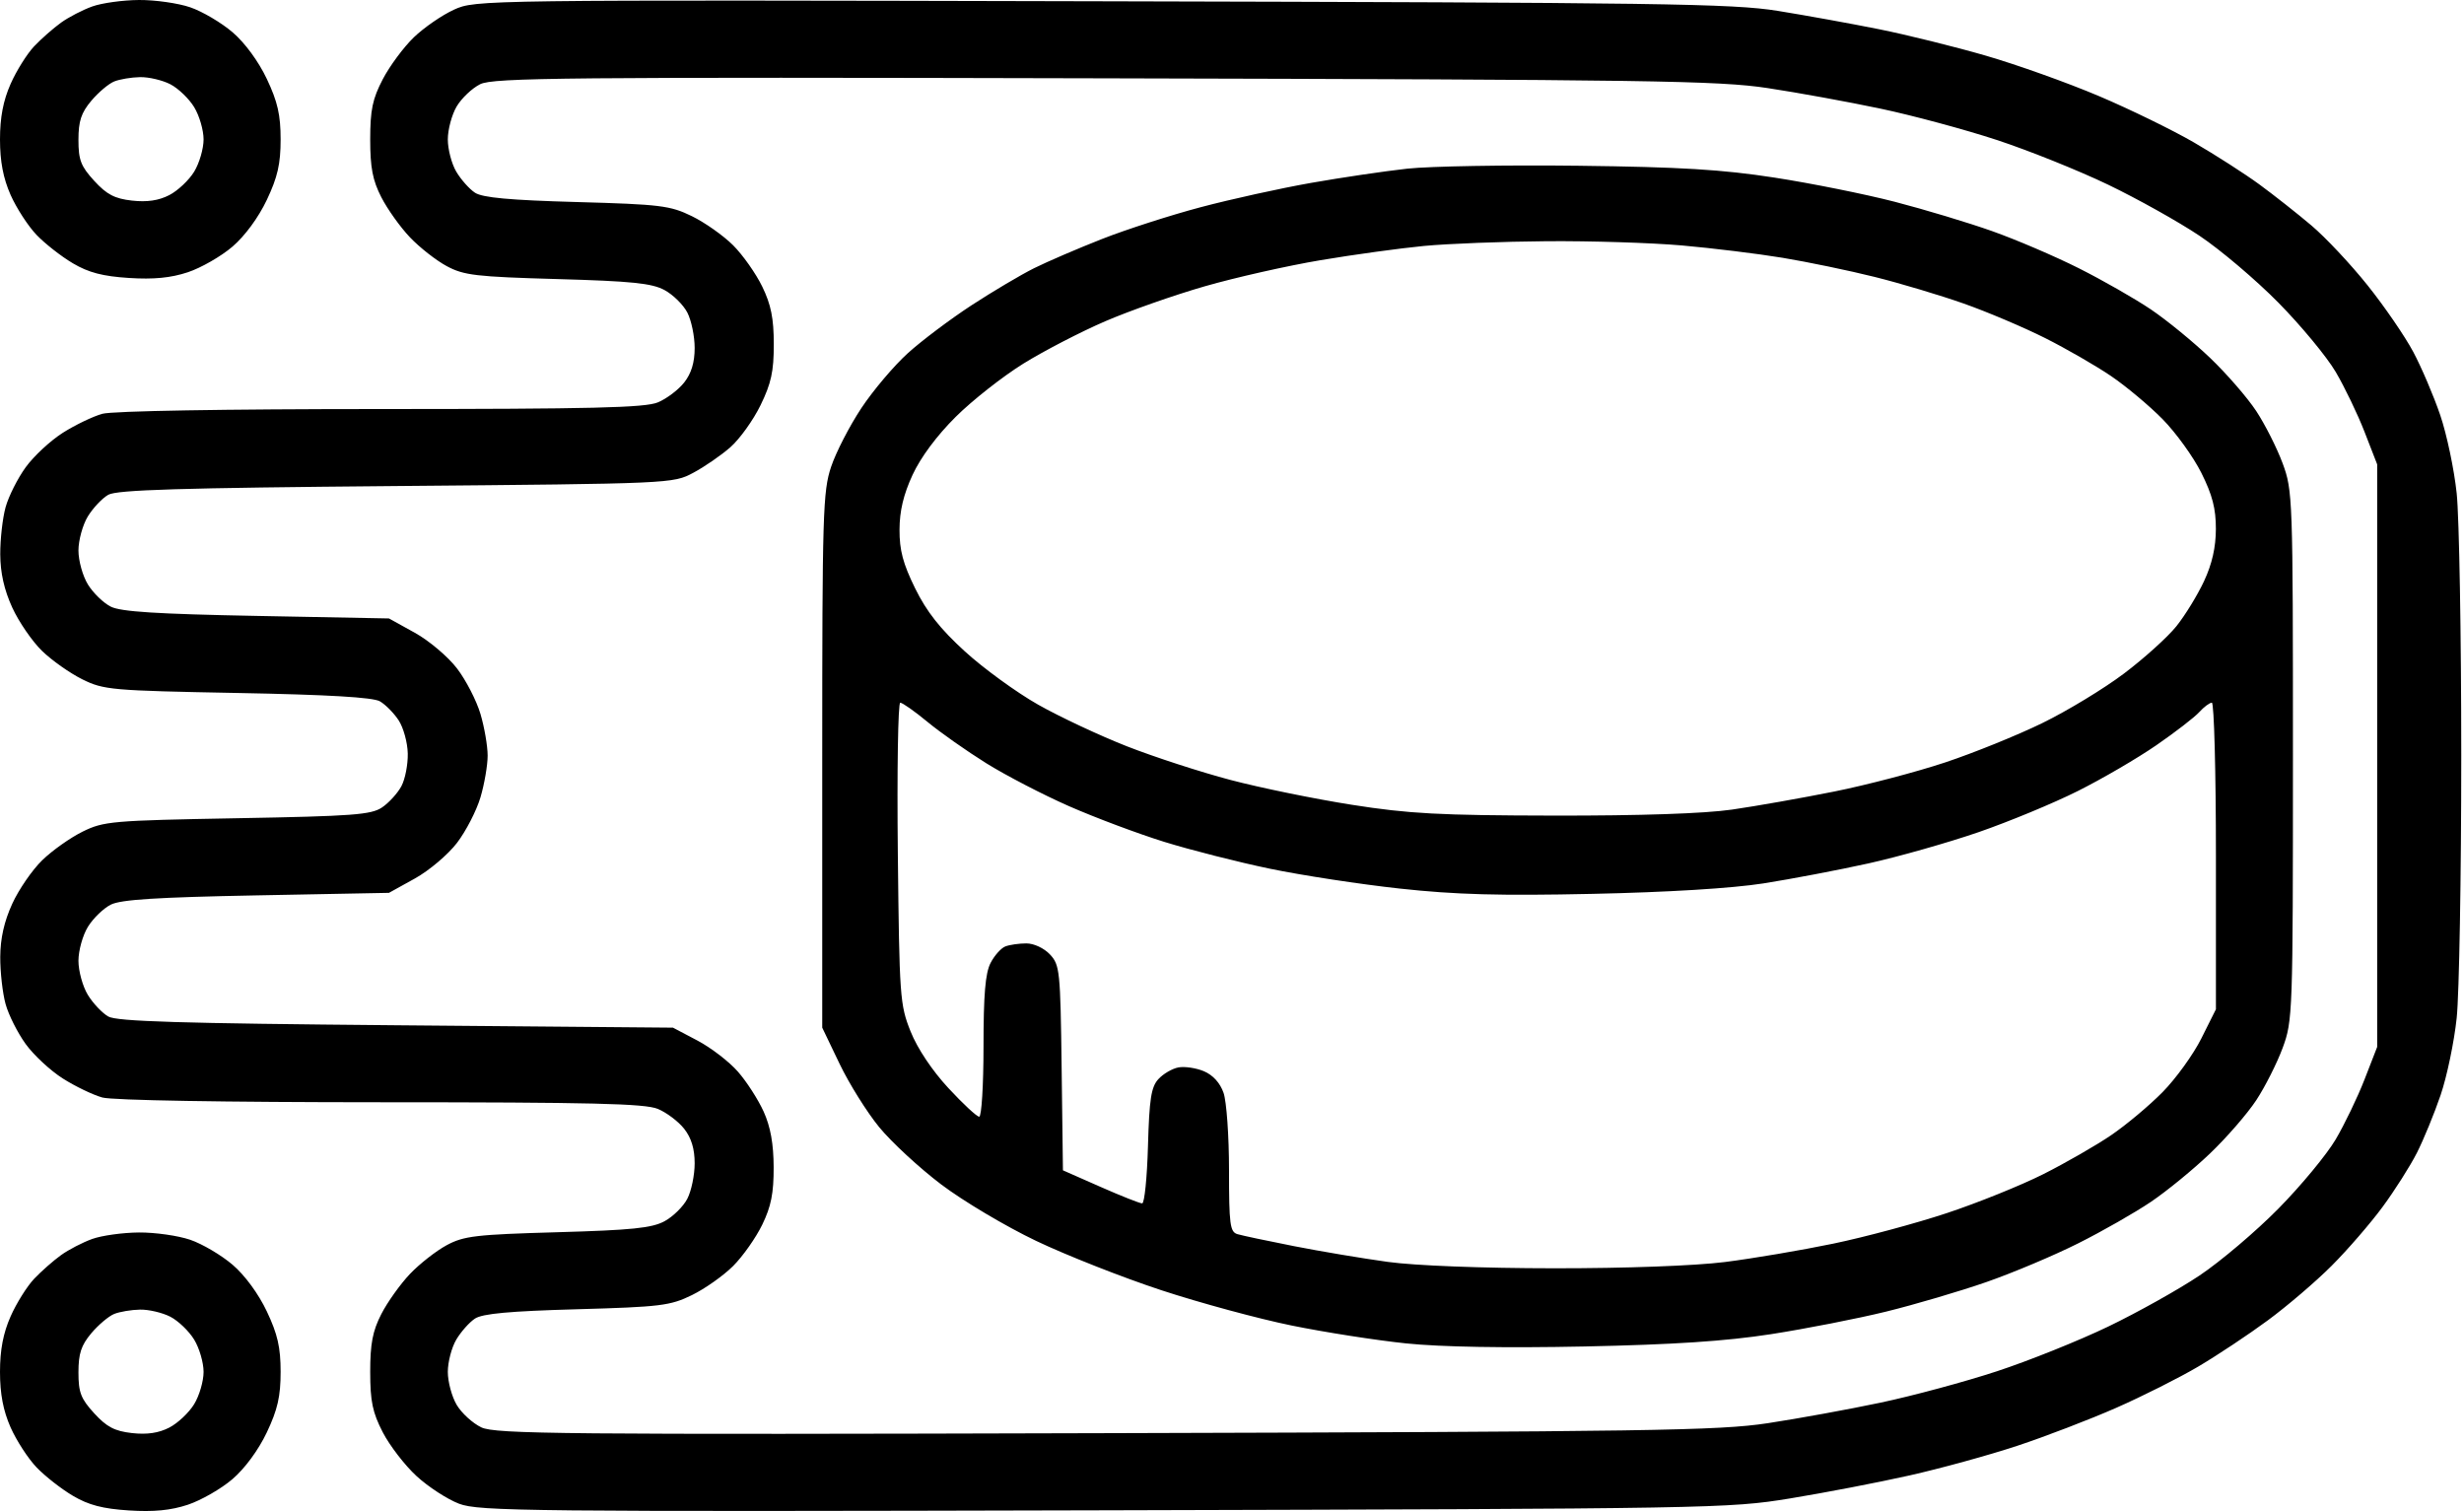 <?xml version="1.0" encoding="UTF-8"?> <svg xmlns="http://www.w3.org/2000/svg" width="106" height="65" viewBox="0 0 106 65" fill="none"> <path fill-rule="evenodd" clip-rule="evenodd" d="M3.972 0.277C3.56 0.424 2.955 0.737 2.626 0.974C2.297 1.21 1.777 1.668 1.47 1.991C1.163 2.315 0.706 3.043 0.456 3.611C0.138 4.33 0 5.05 0 5.997C0 6.943 0.138 7.664 0.455 8.383C0.706 8.95 1.209 9.725 1.573 10.105C1.937 10.485 2.641 11.035 3.138 11.328C3.811 11.726 4.421 11.885 5.544 11.957C6.612 12.026 7.349 11.954 8.082 11.711C8.65 11.522 9.513 11.027 10 10.61C10.535 10.152 11.12 9.356 11.479 8.598C11.943 7.618 12.072 7.049 12.072 5.997C12.072 4.945 11.943 4.376 11.479 3.396C11.122 2.641 10.535 1.841 10.005 1.388C9.521 0.974 8.7 0.49 8.18 0.313C7.661 0.136 6.67 -0.005 5.978 0C5.286 0.005 4.384 0.13 3.972 0.277ZM19.528 0.417C19.016 0.651 18.239 1.186 17.802 1.607C17.365 2.028 16.764 2.839 16.467 3.408C16.025 4.255 15.927 4.726 15.926 5.997C15.926 7.211 16.03 7.754 16.403 8.482C16.665 8.995 17.22 9.772 17.635 10.208C18.05 10.645 18.762 11.203 19.218 11.448C19.956 11.845 20.474 11.906 23.981 12.005C27.179 12.095 28.041 12.184 28.586 12.477C28.954 12.676 29.397 13.112 29.569 13.446C29.742 13.78 29.884 14.465 29.884 14.968C29.884 15.592 29.741 16.063 29.434 16.453C29.188 16.767 28.678 17.152 28.302 17.309C27.75 17.54 25.46 17.595 16.377 17.596C9.659 17.596 4.84 17.679 4.403 17.8C4 17.912 3.235 18.28 2.703 18.617C2.17 18.955 1.451 19.623 1.104 20.102C0.758 20.58 0.368 21.354 0.24 21.82C0.111 22.287 0.008 23.198 0.011 23.845C0.015 24.646 0.18 25.377 0.528 26.137C0.809 26.75 1.385 27.589 1.808 28C2.232 28.411 3.014 28.962 3.546 29.225C4.466 29.679 4.794 29.708 10.209 29.81C14.104 29.883 16.042 29.996 16.341 30.168C16.581 30.305 16.945 30.674 17.15 30.987C17.355 31.3 17.532 31.942 17.542 32.414C17.552 32.886 17.429 33.518 17.268 33.819C17.107 34.12 16.734 34.531 16.439 34.731C15.971 35.049 15.191 35.108 10.209 35.198C4.81 35.296 4.464 35.327 3.555 35.774C3.028 36.034 2.246 36.587 1.818 37.003C1.389 37.419 0.809 38.261 0.528 38.875C0.18 39.635 0.015 40.366 0.011 41.167C0.008 41.814 0.111 42.725 0.24 43.191C0.368 43.658 0.758 44.431 1.104 44.91C1.451 45.389 2.17 46.057 2.703 46.394C3.235 46.732 4 47.1 4.403 47.212C4.84 47.333 9.659 47.415 16.377 47.416C25.46 47.417 27.75 47.472 28.302 47.703C28.678 47.86 29.188 48.245 29.434 48.559C29.741 48.949 29.884 49.42 29.884 50.044C29.884 50.547 29.742 51.232 29.569 51.566C29.397 51.9 28.954 52.336 28.586 52.535C28.041 52.828 27.179 52.916 23.981 53.007C20.474 53.106 19.956 53.167 19.218 53.564C18.762 53.809 18.05 54.367 17.635 54.803C17.22 55.24 16.665 56.017 16.403 56.53C16.03 57.258 15.926 57.801 15.926 59.015C15.927 60.283 16.026 60.76 16.466 61.612C16.763 62.186 17.416 63.034 17.917 63.495C18.418 63.957 19.242 64.493 19.748 64.686C20.599 65.011 22.672 65.032 47.487 64.969C73.695 64.901 74.368 64.89 77.005 64.459C78.49 64.216 80.8 63.772 82.139 63.471C83.478 63.171 85.567 62.597 86.781 62.195C87.995 61.793 89.912 61.057 91.041 60.56C92.17 60.064 93.759 59.264 94.573 58.783C95.387 58.302 96.731 57.41 97.559 56.799C98.388 56.189 99.624 55.133 100.305 54.451C100.986 53.77 101.972 52.631 102.496 51.92C103.02 51.209 103.685 50.161 103.974 49.592C104.263 49.022 104.722 47.904 104.994 47.107C105.266 46.309 105.577 44.818 105.685 43.793C105.794 42.768 105.882 37.689 105.882 32.506C105.882 27.323 105.794 22.244 105.685 21.219C105.577 20.194 105.258 18.68 104.977 17.855C104.695 17.029 104.173 15.805 103.815 15.134C103.457 14.463 102.574 13.176 101.852 12.274C101.131 11.371 100.043 10.213 99.435 9.698C98.828 9.184 97.818 8.388 97.192 7.93C96.565 7.472 95.301 6.661 94.383 6.128C93.465 5.595 91.619 4.694 90.281 4.127C88.943 3.56 86.759 2.78 85.427 2.394C84.095 2.008 82.026 1.496 80.831 1.256C79.634 1.016 77.677 0.661 76.481 0.468C74.534 0.155 71.49 0.111 47.384 0.055C20.599 -0.008 20.456 -0.006 19.528 0.417ZM7.329 3.625C7.67 3.802 8.131 4.244 8.353 4.609C8.576 4.974 8.758 5.598 8.758 5.997C8.758 6.396 8.576 7.02 8.353 7.385C8.131 7.749 7.65 8.203 7.284 8.392C6.827 8.628 6.325 8.702 5.677 8.629C4.933 8.545 4.592 8.367 4.055 7.781C3.478 7.151 3.375 6.883 3.375 6.016C3.375 5.21 3.492 4.854 3.927 4.336C4.231 3.975 4.674 3.601 4.911 3.505C5.148 3.409 5.65 3.325 6.025 3.318C6.401 3.311 6.988 3.449 7.329 3.625ZM76.042 3.789C77.338 3.985 79.527 4.384 80.905 4.675C82.284 4.966 84.532 5.572 85.901 6.021C87.27 6.471 89.424 7.336 90.689 7.944C91.954 8.552 93.724 9.542 94.624 10.144C95.523 10.745 97.052 12.042 98.02 13.024C98.988 14.007 100.095 15.345 100.48 15.998C100.864 16.65 101.424 17.812 101.722 18.58L102.265 19.976V32.506V45.036L101.722 46.432C101.424 47.2 100.864 48.362 100.48 49.014C100.095 49.667 98.988 51.005 98.02 51.988C97.052 52.97 95.523 54.267 94.624 54.868C93.724 55.47 91.954 56.46 90.689 57.068C89.424 57.676 87.27 58.541 85.901 58.99C84.532 59.44 82.284 60.046 80.905 60.337C79.527 60.628 77.338 61.026 76.042 61.223C73.929 61.542 70.986 61.587 47.536 61.651C24.205 61.716 21.313 61.689 20.707 61.402C20.334 61.224 19.856 60.788 19.646 60.433C19.436 60.078 19.265 59.44 19.265 59.015C19.265 58.59 19.428 57.966 19.628 57.628C19.828 57.29 20.19 56.882 20.433 56.722C20.756 56.509 21.927 56.401 24.809 56.321C28.418 56.219 28.829 56.169 29.764 55.713C30.325 55.439 31.124 54.875 31.54 54.459C31.957 54.042 32.52 53.243 32.792 52.682C33.172 51.9 33.286 51.326 33.282 50.213C33.279 49.206 33.148 48.476 32.853 47.821C32.619 47.303 32.121 46.528 31.744 46.099C31.368 45.67 30.586 45.069 30.006 44.763L28.951 44.207L17.043 44.104C7.741 44.023 5.03 43.94 4.658 43.728C4.396 43.578 4 43.159 3.778 42.796C3.557 42.433 3.376 41.774 3.375 41.332C3.375 40.89 3.559 40.23 3.784 39.866C4.009 39.502 4.451 39.074 4.767 38.915C5.2 38.697 6.747 38.599 11.037 38.517L16.733 38.408L17.847 37.791C18.459 37.452 19.275 36.762 19.66 36.258C20.045 35.755 20.499 34.873 20.669 34.301C20.839 33.728 20.978 32.92 20.978 32.506C20.978 32.092 20.839 31.284 20.669 30.711C20.499 30.138 20.045 29.257 19.66 28.754C19.275 28.25 18.459 27.56 17.847 27.221L16.733 26.604L11.037 26.495C6.747 26.413 5.2 26.315 4.767 26.097C4.451 25.938 4.009 25.51 3.784 25.146C3.559 24.782 3.375 24.122 3.375 23.68C3.376 23.238 3.557 22.579 3.778 22.216C4 21.853 4.396 21.433 4.658 21.284C5.03 21.072 7.741 20.989 17.043 20.908C28.91 20.805 28.955 20.803 29.826 20.337C30.307 20.081 31.026 19.585 31.423 19.236C31.82 18.887 32.403 18.076 32.717 17.433C33.177 16.492 33.289 15.978 33.288 14.806C33.287 13.694 33.17 13.108 32.792 12.329C32.52 11.769 31.957 10.97 31.54 10.553C31.124 10.137 30.325 9.573 29.764 9.299C28.829 8.843 28.418 8.792 24.809 8.691C21.927 8.611 20.756 8.503 20.433 8.29C20.19 8.13 19.828 7.722 19.628 7.384C19.428 7.046 19.265 6.422 19.265 5.997C19.265 5.572 19.436 4.935 19.645 4.581C19.854 4.227 20.309 3.795 20.657 3.622C21.216 3.342 24.318 3.313 47.487 3.369C71.013 3.426 73.926 3.469 76.042 3.789ZM60.535 7.256C59.566 7.363 57.702 7.638 56.392 7.869C55.083 8.1 52.951 8.569 51.655 8.913C50.359 9.256 48.449 9.871 47.41 10.28C46.37 10.688 45.054 11.255 44.484 11.538C43.915 11.822 42.703 12.54 41.792 13.134C40.881 13.729 39.649 14.655 39.056 15.192C38.462 15.729 37.562 16.793 37.056 17.555C36.55 18.317 35.964 19.453 35.754 20.08C35.401 21.133 35.372 22.087 35.372 32.713V44.207L36.117 45.76C36.527 46.615 37.294 47.842 37.822 48.487C38.351 49.132 39.553 50.243 40.494 50.955C41.436 51.667 43.27 52.758 44.57 53.378C45.871 53.999 48.294 54.953 49.955 55.5C51.616 56.046 54.14 56.73 55.564 57.02C56.988 57.311 59.207 57.657 60.495 57.79C61.985 57.944 64.772 57.992 68.158 57.922C71.996 57.842 74.232 57.695 76.185 57.393C77.673 57.162 79.902 56.726 81.139 56.422C82.375 56.118 84.317 55.546 85.455 55.15C86.593 54.754 88.371 54.004 89.406 53.484C90.442 52.965 91.848 52.162 92.532 51.7C93.215 51.239 94.359 50.303 95.073 49.62C95.788 48.937 96.683 47.906 97.063 47.328C97.443 46.751 97.954 45.739 98.198 45.08C98.631 43.908 98.641 43.621 98.641 32.506C98.641 21.391 98.631 21.104 98.198 19.932C97.954 19.273 97.443 18.261 97.063 17.684C96.683 17.106 95.788 16.075 95.073 15.392C94.359 14.709 93.215 13.773 92.532 13.312C91.848 12.85 90.45 12.052 89.425 11.537C88.4 11.022 86.722 10.304 85.697 9.941C84.672 9.578 82.79 9.011 81.516 8.681C80.241 8.351 77.911 7.883 76.338 7.64C74.079 7.291 72.305 7.184 67.887 7.13C64.811 7.093 61.503 7.15 60.535 7.256ZM72.339 10.557C73.649 10.672 75.606 10.911 76.688 11.09C77.77 11.269 79.555 11.64 80.653 11.914C81.751 12.188 83.475 12.704 84.484 13.06C85.493 13.416 87.064 14.082 87.975 14.54C88.887 14.998 90.163 15.733 90.811 16.173C91.46 16.613 92.46 17.45 93.034 18.032C93.607 18.615 94.358 19.655 94.702 20.344C95.175 21.292 95.327 21.877 95.326 22.753C95.324 23.544 95.163 24.257 94.817 24.999C94.538 25.598 94.003 26.47 93.628 26.938C93.253 27.405 92.239 28.321 91.374 28.973C90.51 29.625 88.925 30.586 87.853 31.108C86.781 31.631 84.903 32.391 83.679 32.798C82.456 33.205 80.312 33.768 78.916 34.048C77.52 34.328 75.539 34.678 74.514 34.826C73.321 34.998 70.563 35.091 66.851 35.085C61.926 35.076 60.615 35.006 58.153 34.619C56.558 34.368 54.209 33.888 52.933 33.551C51.657 33.215 49.653 32.563 48.48 32.104C47.308 31.644 45.588 30.838 44.659 30.312C43.73 29.786 42.312 28.755 41.509 28.022C40.444 27.05 39.865 26.316 39.37 25.312C38.847 24.249 38.693 23.67 38.697 22.784C38.699 21.979 38.868 21.271 39.258 20.428C39.605 19.676 40.303 18.737 41.114 17.932C41.828 17.222 43.14 16.191 44.028 15.64C44.917 15.09 46.497 14.272 47.541 13.822C48.584 13.372 50.513 12.694 51.828 12.316C53.142 11.938 55.383 11.432 56.807 11.193C58.23 10.953 60.234 10.678 61.259 10.58C62.285 10.482 64.661 10.39 66.54 10.376C68.42 10.361 71.029 10.443 72.339 10.557ZM39.899 31.053C40.449 31.508 41.586 32.307 42.426 32.831C43.266 33.355 44.868 34.186 45.986 34.678C47.105 35.17 48.949 35.861 50.084 36.214C51.218 36.566 53.265 37.086 54.632 37.37C55.999 37.654 58.515 38.039 60.224 38.225C62.623 38.486 64.51 38.538 68.508 38.452C71.745 38.383 74.5 38.214 75.86 38.002C77.056 37.814 79.092 37.426 80.385 37.14C81.677 36.853 83.806 36.249 85.115 35.798C86.423 35.346 88.348 34.549 89.391 34.026C90.435 33.503 91.954 32.617 92.767 32.056C93.58 31.495 94.41 30.855 94.612 30.632C94.813 30.41 95.056 30.228 95.153 30.228C95.249 30.228 95.328 33.195 95.328 36.822V43.416L94.702 44.668C94.358 45.357 93.607 46.397 93.034 46.979C92.46 47.562 91.46 48.399 90.811 48.839C90.163 49.279 88.851 50.032 87.895 50.513C86.94 50.993 85.076 51.745 83.753 52.184C82.43 52.623 80.23 53.215 78.863 53.499C77.496 53.783 75.399 54.138 74.203 54.289C72.909 54.451 69.932 54.561 66.851 54.558C63.757 54.556 60.882 54.445 59.706 54.284C58.624 54.135 56.807 53.83 55.668 53.606C54.529 53.382 53.433 53.15 53.234 53.09C52.914 52.994 52.872 52.675 52.872 50.334C52.872 48.877 52.766 47.383 52.637 47.012C52.488 46.584 52.179 46.245 51.791 46.081C51.455 45.94 50.96 45.867 50.692 45.918C50.424 45.969 50.035 46.197 49.829 46.425C49.522 46.764 49.442 47.279 49.385 49.302C49.347 50.658 49.235 51.766 49.135 51.766C49.035 51.766 48.227 51.446 47.34 51.055L45.727 50.344L45.671 45.938C45.618 41.753 45.592 41.509 45.169 41.058C44.914 40.786 44.479 40.583 44.154 40.583C43.842 40.583 43.435 40.641 43.251 40.712C43.066 40.782 42.779 41.104 42.613 41.426C42.388 41.861 42.31 42.786 42.31 45.025C42.31 46.683 42.226 48.038 42.125 48.038C42.023 48.038 41.425 47.483 40.796 46.803C40.095 46.045 39.467 45.104 39.173 44.37C38.714 43.222 38.691 42.898 38.624 36.7C38.586 33.14 38.633 30.228 38.728 30.228C38.822 30.228 39.35 30.599 39.899 31.053ZM3.972 53.295C3.56 53.442 2.955 53.755 2.626 53.992C2.297 54.228 1.777 54.686 1.47 55.009C1.163 55.333 0.706 56.061 0.456 56.629C0.138 57.348 0 58.068 0 59.015C0 59.961 0.138 60.682 0.455 61.401C0.706 61.968 1.209 62.743 1.573 63.123C1.937 63.503 2.641 64.053 3.138 64.346C3.811 64.744 4.421 64.903 5.544 64.975C6.612 65.044 7.349 64.972 8.082 64.729C8.65 64.54 9.513 64.045 10 63.628C10.535 63.17 11.12 62.373 11.479 61.616C11.943 60.636 12.072 60.067 12.072 59.015C12.072 57.963 11.943 57.394 11.479 56.414C11.122 55.659 10.535 54.859 10.005 54.406C9.521 53.992 8.7 53.508 8.18 53.331C7.661 53.154 6.67 53.013 5.978 53.018C5.286 53.023 4.384 53.148 3.972 53.295ZM7.329 56.643C7.67 56.82 8.131 57.262 8.353 57.627C8.576 57.992 8.758 58.616 8.758 59.015C8.758 59.414 8.576 60.038 8.353 60.403C8.131 60.767 7.65 61.221 7.284 61.41C6.827 61.646 6.325 61.72 5.677 61.647C4.933 61.563 4.592 61.385 4.055 60.799C3.478 60.169 3.375 59.901 3.375 59.034C3.375 58.228 3.492 57.872 3.927 57.354C4.231 56.993 4.674 56.619 4.911 56.523C5.148 56.427 5.65 56.343 6.025 56.336C6.401 56.329 6.988 56.467 7.329 56.643Z" fill="black"></path> </svg> 
